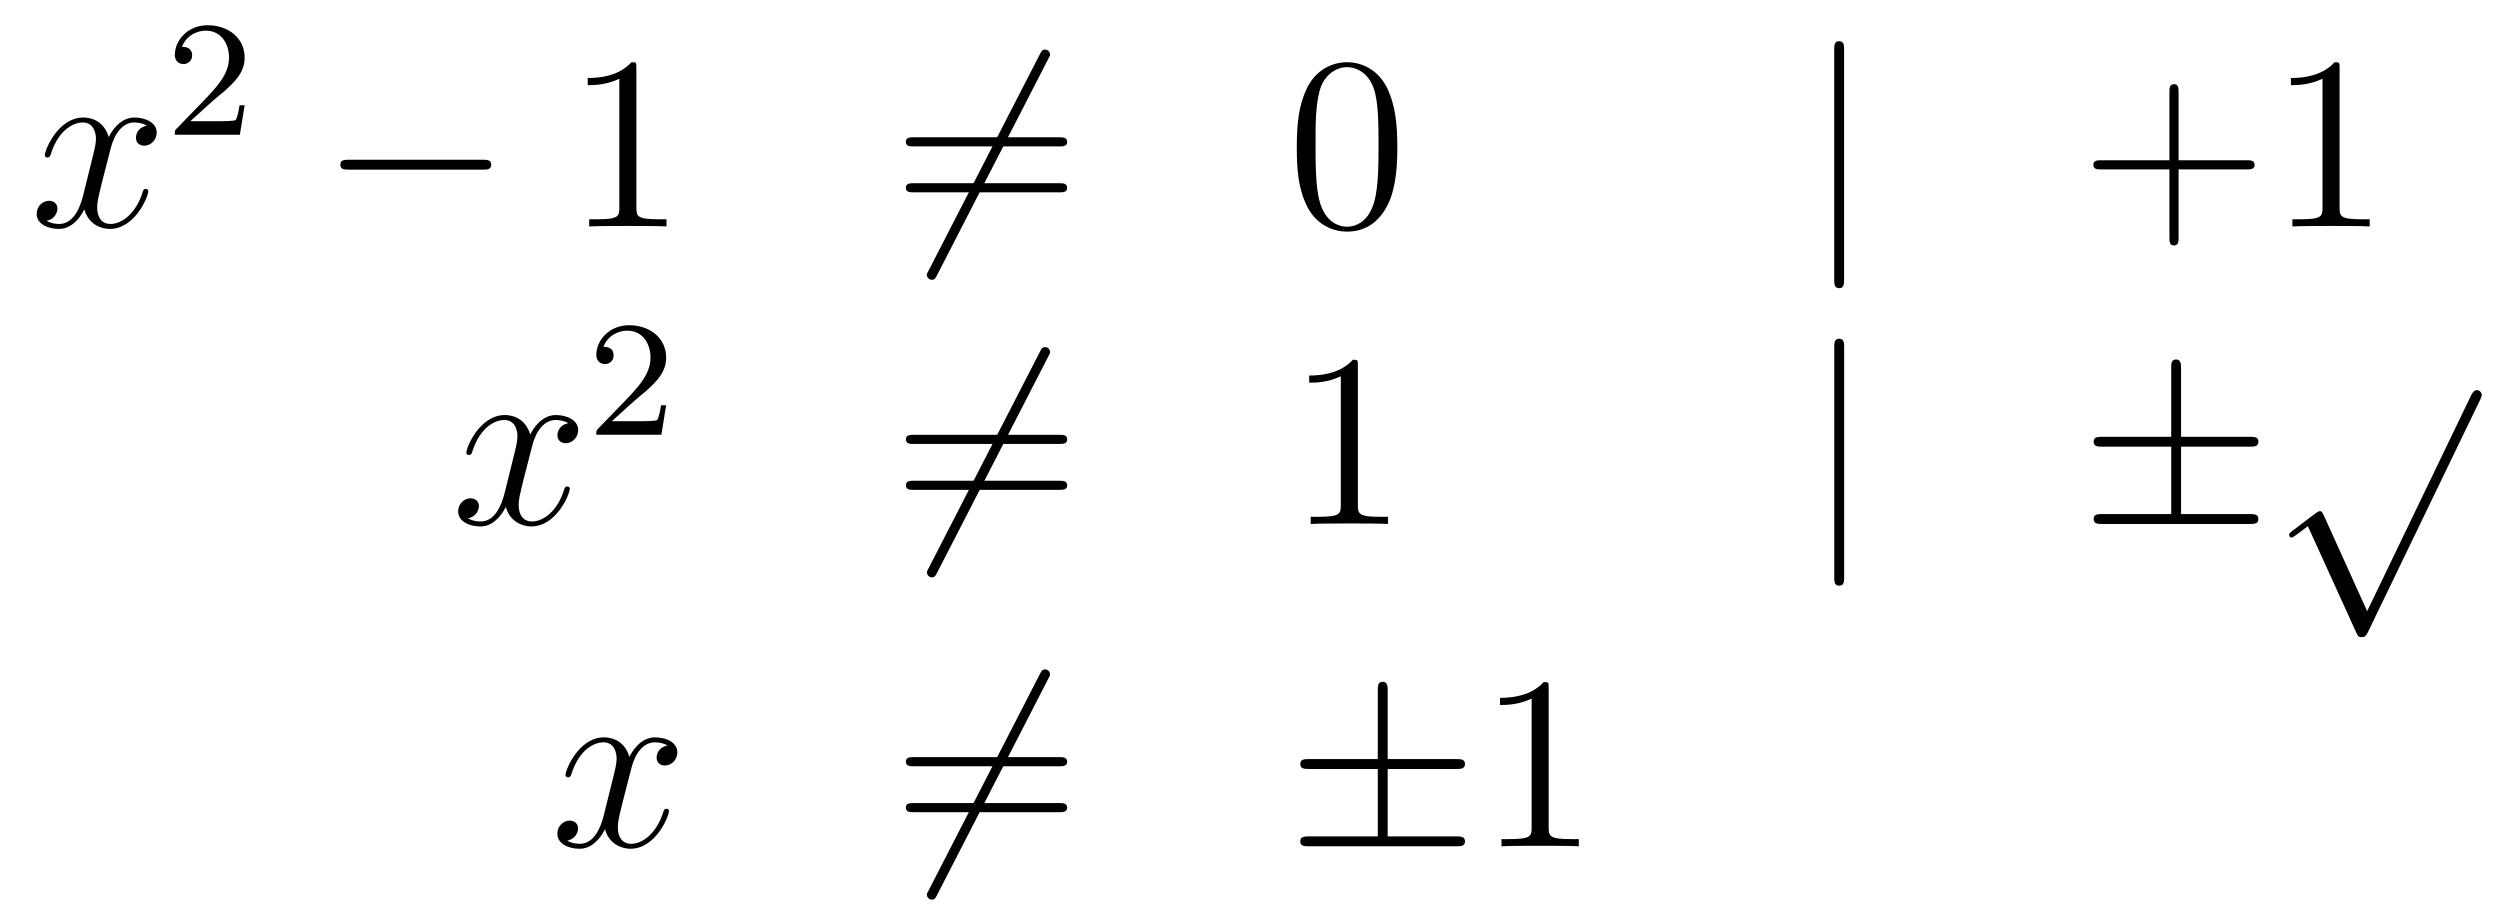 <?xml version='1.0'?>
<!-- This file was generated by dvisvgm 1.14.1 -->
<svg height='44pt' version='1.1' viewBox='0 -44 121 44' width='121pt' xmlns='http://www.w3.org/2000/svg' xmlns:xlink='http://www.w3.org/1999/xlink'>
<g id='page1'>
<g transform='matrix(1 0 0 1 -132 623)'>
<path d='M139.106 -660.917C138.724 -660.846 138.58 -660.559 138.58 -660.332C138.58 -660.045 138.807 -659.949 138.975 -659.949C139.333 -659.949 139.584 -660.26 139.584 -660.582C139.584 -661.085 139.011 -661.312 138.508 -661.312C137.779 -661.312 137.373 -660.594 137.265 -660.367C136.99 -661.264 136.249 -661.312 136.034 -661.312C134.815 -661.312 134.169 -659.746 134.169 -659.483C134.169 -659.435 134.217 -659.375 134.301 -659.375C134.396 -659.375 134.42 -659.447 134.444 -659.495C134.851 -660.822 135.652 -661.073 135.998 -661.073C136.536 -661.073 136.644 -660.571 136.644 -660.284C136.644 -660.021 136.572 -659.746 136.428 -659.172L136.022 -657.534C135.843 -656.817 135.496 -656.16 134.862 -656.16C134.803 -656.16 134.504 -656.16 134.253 -656.315C134.683 -656.399 134.779 -656.757 134.779 -656.901C134.779 -657.14 134.6 -657.283 134.373 -657.283C134.086 -657.283 133.775 -657.032 133.775 -656.65C133.775 -656.148 134.337 -655.92 134.851 -655.92C135.424 -655.92 135.831 -656.375 136.082 -656.865C136.273 -656.16 136.871 -655.92 137.313 -655.92C138.533 -655.92 139.178 -657.487 139.178 -657.749C139.178 -657.809 139.13 -657.857 139.058 -657.857C138.951 -657.857 138.939 -657.797 138.903 -657.702C138.58 -656.65 137.887 -656.16 137.349 -656.16C136.931 -656.16 136.703 -656.47 136.703 -656.96C136.703 -657.223 136.751 -657.415 136.943 -658.204L137.361 -659.829C137.54 -660.547 137.947 -661.073 138.497 -661.073C138.521 -661.073 138.855 -661.073 139.106 -660.917Z' fill-rule='evenodd'/>
<path d='M142.287 -662.106C142.415 -662.225 142.749 -662.488 142.877 -662.6C143.371 -663.054 143.841 -663.492 143.841 -664.217C143.841 -665.165 143.044 -665.779 142.048 -665.779C141.092 -665.779 140.462 -665.054 140.462 -664.345C140.462 -663.954 140.773 -663.898 140.885 -663.898C141.052 -663.898 141.299 -664.018 141.299 -664.321C141.299 -664.735 140.901 -664.735 140.805 -664.735C141.036 -665.317 141.57 -665.516 141.96 -665.516C142.702 -665.516 143.084 -664.887 143.084 -664.217C143.084 -663.388 142.502 -662.783 141.562 -661.819L140.558 -660.783C140.462 -660.695 140.462 -660.679 140.462 -660.48H143.61L143.841 -661.906H143.594C143.57 -661.747 143.506 -661.348 143.411 -661.197C143.363 -661.133 142.757 -661.133 142.63 -661.133H141.211L142.287 -662.106Z' fill-rule='evenodd'/>
<path d='M155.358 -658.789C155.561 -658.789 155.776 -658.789 155.776 -659.028C155.776 -659.268 155.561 -659.268 155.358 -659.268H148.891C148.688 -659.268 148.472 -659.268 148.472 -659.028C148.472 -658.789 148.688 -658.789 148.891 -658.789H155.358Z' fill-rule='evenodd'/>
<path d='M162.801 -663.702C162.801 -663.978 162.801 -663.989 162.562 -663.989C162.275 -663.667 161.677 -663.224 160.446 -663.224V-662.878C160.721 -662.878 161.319 -662.878 161.976 -663.188V-656.96C161.976 -656.53 161.94 -656.387 160.888 -656.387H160.518V-656.04C160.84 -656.064 162 -656.064 162.395 -656.064C162.789 -656.064 163.937 -656.064 164.259 -656.04V-656.387H163.889C162.837 -656.387 162.801 -656.53 162.801 -656.96V-663.702Z' fill-rule='evenodd'/>
<path d='M182.728 -664.133C182.824 -664.3 182.824 -664.324 182.824 -664.36C182.824 -664.444 182.752 -664.599 182.585 -664.599C182.441 -664.599 182.406 -664.527 182.322 -664.36L176.954 -653.924C176.859 -653.757 176.859 -653.733 176.859 -653.697C176.859 -653.601 176.943 -653.458 177.098 -653.458C177.241 -653.458 177.277 -653.53 177.361 -653.697L182.728 -664.133Z' fill-rule='evenodd'/>
<path d='M183.266 -659.913C183.433 -659.913 183.649 -659.913 183.649 -660.128C183.649 -660.355 183.446 -660.355 183.266 -660.355H176.225C176.058 -660.355 175.843 -660.355 175.843 -660.14C175.843 -659.913 176.046 -659.913 176.225 -659.913H183.266ZM183.266 -657.69C183.433 -657.69 183.649 -657.69 183.649 -657.905C183.649 -658.132 183.446 -658.132 183.266 -658.132H176.225C176.058 -658.132 175.843 -658.132 175.843 -657.917C175.843 -657.69 176.046 -657.69 176.225 -657.69H183.266Z' fill-rule='evenodd'/>
<path d='M199.63 -659.865C199.63 -660.858 199.57 -661.826 199.14 -662.734C198.649 -663.727 197.789 -663.989 197.203 -663.989C196.51 -663.989 195.661 -663.643 195.218 -662.651C194.884 -661.897 194.765 -661.156 194.765 -659.865C194.765 -658.706 194.848 -657.833 195.278 -656.984C195.745 -656.076 196.57 -655.789 197.191 -655.789C198.232 -655.789 198.829 -656.411 199.176 -657.104C199.606 -658 199.63 -659.172 199.63 -659.865ZM197.191 -656.028C196.808 -656.028 196.032 -656.243 195.804 -657.546C195.673 -658.263 195.673 -659.172 195.673 -660.009C195.673 -660.989 195.673 -661.873 195.864 -662.579C196.068 -663.38 196.678 -663.75 197.191 -663.75C197.645 -663.75 198.338 -663.475 198.566 -662.448C198.721 -661.766 198.721 -660.822 198.721 -660.009C198.721 -659.208 198.721 -658.299 198.589 -657.57C198.362 -656.255 197.61 -656.028 197.191 -656.028Z' fill-rule='evenodd'/>
<path d='M221.254 -664.575C221.254 -664.79 221.254 -665.006 221.015 -665.006S220.776 -664.79 220.776 -664.575V-653.482C220.776 -653.267 220.776 -653.052 221.015 -653.052S221.254 -653.267 221.254 -653.482V-664.575Z' fill-rule='evenodd'/>
<path d='M237.443 -658.801H240.742C240.908 -658.801 241.124 -658.801 241.124 -659.017C241.124 -659.244 240.922 -659.244 240.742 -659.244H237.443V-662.543C237.443 -662.71 237.443 -662.926 237.227 -662.926C237 -662.926 237 -662.722 237 -662.543V-659.244H233.701C233.533 -659.244 233.318 -659.244 233.318 -659.028C233.318 -658.801 233.521 -658.801 233.701 -658.801H237V-655.502C237 -655.335 237 -655.12 237.215 -655.12C237.443 -655.12 237.443 -655.323 237.443 -655.502V-658.801ZM245.236 -663.702C245.236 -663.978 245.236 -663.989 244.997 -663.989C244.71 -663.667 244.111 -663.224 242.88 -663.224V-662.878C243.155 -662.878 243.752 -662.878 244.41 -663.188V-656.96C244.41 -656.53 244.375 -656.387 243.323 -656.387H242.952V-656.04C243.275 -656.064 244.434 -656.064 244.829 -656.064C245.224 -656.064 246.371 -656.064 246.694 -656.04V-656.387H246.323C245.272 -656.387 245.236 -656.53 245.236 -656.96V-663.702Z' fill-rule='evenodd'/>
<path d='M159.506 -646.517C159.124 -646.446 158.98 -646.159 158.98 -645.932C158.98 -645.645 159.207 -645.549 159.375 -645.549C159.733 -645.549 159.984 -645.86 159.984 -646.182C159.984 -646.685 159.411 -646.912 158.908 -646.912C158.179 -646.912 157.773 -646.194 157.665 -645.967C157.39 -646.864 156.649 -646.912 156.434 -646.912C155.215 -646.912 154.569 -645.346 154.569 -645.083C154.569 -645.035 154.617 -644.975 154.701 -644.975C154.796 -644.975 154.82 -645.047 154.844 -645.095C155.251 -646.422 156.052 -646.673 156.398 -646.673C156.936 -646.673 157.044 -646.171 157.044 -645.884C157.044 -645.621 156.972 -645.346 156.828 -644.772L156.422 -643.134C156.243 -642.417 155.896 -641.76 155.262 -641.76C155.203 -641.76 154.904 -641.76 154.653 -641.915C155.083 -641.999 155.179 -642.357 155.179 -642.501C155.179 -642.74 155 -642.883 154.773 -642.883C154.486 -642.883 154.175 -642.632 154.175 -642.25C154.175 -641.748 154.737 -641.52 155.251 -641.52C155.824 -641.52 156.231 -641.975 156.482 -642.465C156.673 -641.76 157.271 -641.52 157.713 -641.52C158.933 -641.52 159.578 -643.087 159.578 -643.349C159.578 -643.409 159.53 -643.457 159.458 -643.457C159.351 -643.457 159.339 -643.397 159.303 -643.302C158.98 -642.25 158.287 -641.76 157.749 -641.76C157.331 -641.76 157.103 -642.07 157.103 -642.56C157.103 -642.823 157.151 -643.015 157.343 -643.804L157.761 -645.429C157.94 -646.147 158.347 -646.673 158.897 -646.673C158.921 -646.673 159.255 -646.673 159.506 -646.517Z' fill-rule='evenodd'/>
<path d='M162.687 -647.586C162.815 -647.705 163.149 -647.968 163.277 -648.08C163.771 -648.534 164.241 -648.972 164.241 -649.697C164.241 -650.645 163.444 -651.259 162.448 -651.259C161.492 -651.259 160.862 -650.534 160.862 -649.825C160.862 -649.434 161.173 -649.378 161.285 -649.378C161.452 -649.378 161.699 -649.498 161.699 -649.801C161.699 -650.215 161.301 -650.215 161.205 -650.215C161.436 -650.797 161.97 -650.996 162.36 -650.996C163.102 -650.996 163.484 -650.367 163.484 -649.697C163.484 -648.868 162.902 -648.263 161.962 -647.299L160.958 -646.263C160.862 -646.175 160.862 -646.159 160.862 -645.96H164.01L164.241 -647.386H163.994C163.97 -647.227 163.906 -646.828 163.811 -646.677C163.763 -646.613 163.157 -646.613 163.03 -646.613H161.611L162.687 -647.586Z' fill-rule='evenodd'/>
<path d='M182.731 -649.733C182.827 -649.9 182.827 -649.924 182.827 -649.96C182.827 -650.044 182.755 -650.199 182.588 -650.199C182.444 -650.199 182.408 -650.127 182.325 -649.96L176.957 -639.524C176.862 -639.357 176.862 -639.333 176.862 -639.297C176.862 -639.201 176.945 -639.058 177.101 -639.058C177.244 -639.058 177.28 -639.13 177.364 -639.297L182.731 -649.733Z' fill-rule='evenodd'/>
<path d='M183.269 -645.513C183.436 -645.513 183.652 -645.513 183.652 -645.728C183.652 -645.955 183.448 -645.955 183.269 -645.955H176.228C176.061 -645.955 175.846 -645.955 175.846 -645.74C175.846 -645.513 176.049 -645.513 176.228 -645.513H183.269ZM183.269 -643.29C183.436 -643.29 183.652 -643.29 183.652 -643.505C183.652 -643.732 183.448 -643.732 183.269 -643.732H176.228C176.061 -643.732 175.846 -643.732 175.846 -643.517C175.846 -643.29 176.049 -643.29 176.228 -643.29H183.269Z' fill-rule='evenodd'/>
<path d='M197.72 -649.302C197.72 -649.578 197.72 -649.589 197.48 -649.589C197.194 -649.267 196.596 -648.824 195.365 -648.824V-648.478C195.64 -648.478 196.237 -648.478 196.895 -648.788V-642.56C196.895 -642.13 196.859 -641.987 195.808 -641.987H195.437V-641.64C195.76 -641.664 196.919 -641.664 197.314 -641.664C197.708 -641.664 198.856 -641.664 199.178 -641.64V-641.987H198.808C197.756 -641.987 197.72 -642.13 197.72 -642.56V-649.302Z' fill-rule='evenodd'/>
<path d='M221.257 -650.175C221.257 -650.39 221.257 -650.606 221.017 -650.606C220.778 -650.606 220.778 -650.39 220.778 -650.175V-639.082C220.778 -638.867 220.778 -638.652 221.017 -638.652C221.257 -638.652 221.257 -638.867 221.257 -639.082V-650.175Z' fill-rule='evenodd'/>
<path d='M237.564 -645.382H240.888C241.091 -645.382 241.307 -645.382 241.307 -645.621S241.091 -645.86 240.888 -645.86H237.564V-649.159C237.564 -649.35 237.564 -649.602 237.325 -649.602S237.086 -649.386 237.086 -649.195V-645.86H233.752C233.548 -645.86 233.333 -645.86 233.333 -645.621S233.548 -645.382 233.752 -645.382H237.086V-642.118H233.752C233.548 -642.118 233.333 -642.118 233.333 -641.879C233.333 -641.64 233.548 -641.64 233.752 -641.64H240.888C241.091 -641.64 241.307 -641.64 241.307 -641.879C241.307 -642.118 241.091 -642.118 240.888 -642.118H237.564V-645.382Z' fill-rule='evenodd'/>
<path d='M246.57 -637.419L244.466 -642.069C244.382 -642.261 244.322 -642.261 244.286 -642.261C244.276 -642.261 244.216 -642.261 244.084 -642.165L242.948 -641.304C242.792 -641.185 242.792 -641.149 242.792 -641.113C242.792 -641.053 242.828 -640.982 242.912 -640.982C242.984 -640.982 243.187 -641.149 243.319 -641.245C243.39 -641.304 243.57 -641.436 243.701 -641.532L246.056 -636.355C246.139 -636.164 246.199 -636.164 246.307 -636.164C246.486 -636.164 246.522 -636.236 246.606 -636.403L252.034 -647.64C252.116 -647.808 252.116 -647.855 252.116 -647.879C252.116 -647.999 252.022 -648.118 251.878 -648.118C251.782 -648.118 251.699 -648.058 251.603 -647.867L246.57 -637.419Z' fill-rule='evenodd'/>
<path d='M164.306 -630.917C163.924 -630.846 163.78 -630.559 163.78 -630.332C163.78 -630.045 164.007 -629.949 164.175 -629.949C164.533 -629.949 164.784 -630.26 164.784 -630.582C164.784 -631.085 164.211 -631.312 163.708 -631.312C162.979 -631.312 162.573 -630.594 162.465 -630.367C162.19 -631.264 161.449 -631.312 161.234 -631.312C160.015 -631.312 159.369 -629.746 159.369 -629.483C159.369 -629.435 159.417 -629.375 159.501 -629.375C159.596 -629.375 159.62 -629.447 159.644 -629.495C160.051 -630.822 160.852 -631.073 161.198 -631.073C161.736 -631.073 161.844 -630.571 161.844 -630.284C161.844 -630.021 161.772 -629.746 161.628 -629.172L161.222 -627.534C161.043 -626.817 160.696 -626.16 160.062 -626.16C160.003 -626.16 159.704 -626.16 159.453 -626.315C159.883 -626.399 159.979 -626.757 159.979 -626.901C159.979 -627.14 159.8 -627.283 159.573 -627.283C159.286 -627.283 158.975 -627.032 158.975 -626.65C158.975 -626.148 159.537 -625.92 160.051 -625.92C160.624 -625.92 161.031 -626.375 161.282 -626.865C161.473 -626.16 162.071 -625.92 162.513 -625.92C163.733 -625.92 164.378 -627.487 164.378 -627.749C164.378 -627.809 164.33 -627.857 164.258 -627.857C164.151 -627.857 164.139 -627.797 164.103 -627.702C163.78 -626.65 163.087 -626.16 162.549 -626.16C162.131 -626.16 161.903 -626.47 161.903 -626.96C161.903 -627.223 161.951 -627.415 162.143 -628.204L162.561 -629.829C162.74 -630.547 163.147 -631.073 163.697 -631.073C163.721 -631.073 164.055 -631.073 164.306 -630.917Z' fill-rule='evenodd'/>
<path d='M182.729 -634.133C182.824 -634.3 182.824 -634.324 182.824 -634.36C182.824 -634.444 182.753 -634.599 182.585 -634.599C182.442 -634.599 182.406 -634.527 182.322 -634.36L176.955 -623.924C176.859 -623.757 176.859 -623.733 176.859 -623.697C176.859 -623.601 176.943 -623.458 177.098 -623.458C177.242 -623.458 177.278 -623.53 177.361 -623.697L182.729 -634.133Z' fill-rule='evenodd'/>
<path d='M183.267 -629.913C183.434 -629.913 183.649 -629.913 183.649 -630.128C183.649 -630.355 183.446 -630.355 183.267 -630.355H176.226C176.058 -630.355 175.843 -630.355 175.843 -630.14C175.843 -629.913 176.046 -629.913 176.226 -629.913H183.267ZM183.267 -627.69C183.434 -627.69 183.649 -627.69 183.649 -627.905C183.649 -628.132 183.446 -628.132 183.267 -628.132H176.226C176.058 -628.132 175.843 -628.132 175.843 -627.917C175.843 -627.69 176.046 -627.69 176.226 -627.69H183.267Z' fill-rule='evenodd'/>
<path d='M199.164 -629.782H202.487C202.691 -629.782 202.906 -629.782 202.906 -630.021C202.906 -630.26 202.691 -630.26 202.487 -630.26H199.164V-633.559C199.164 -633.75 199.164 -634.002 198.925 -634.002C198.685 -634.002 198.685 -633.786 198.685 -633.595V-630.26H195.35C195.148 -630.26 194.933 -630.26 194.933 -630.021C194.933 -629.782 195.148 -629.782 195.35 -629.782H198.685V-626.518H195.35C195.148 -626.518 194.933 -626.518 194.933 -626.279S195.148 -626.04 195.35 -626.04H202.487C202.691 -626.04 202.906 -626.04 202.906 -626.279S202.691 -626.518 202.487 -626.518H199.164V-629.782Z' fill-rule='evenodd'/>
<path d='M206.956 -633.702C206.956 -633.978 206.956 -633.989 206.717 -633.989C206.43 -633.667 205.832 -633.224 204.601 -633.224V-632.878C204.876 -632.878 205.474 -632.878 206.131 -633.188V-626.96C206.131 -626.53 206.095 -626.387 205.043 -626.387H204.673V-626.04C204.995 -626.064 206.155 -626.064 206.549 -626.064C206.944 -626.064 208.092 -626.064 208.415 -626.04V-626.387H208.044C206.992 -626.387 206.956 -626.53 206.956 -626.96V-633.702Z' fill-rule='evenodd'/>
</g>
</g>
</svg>
